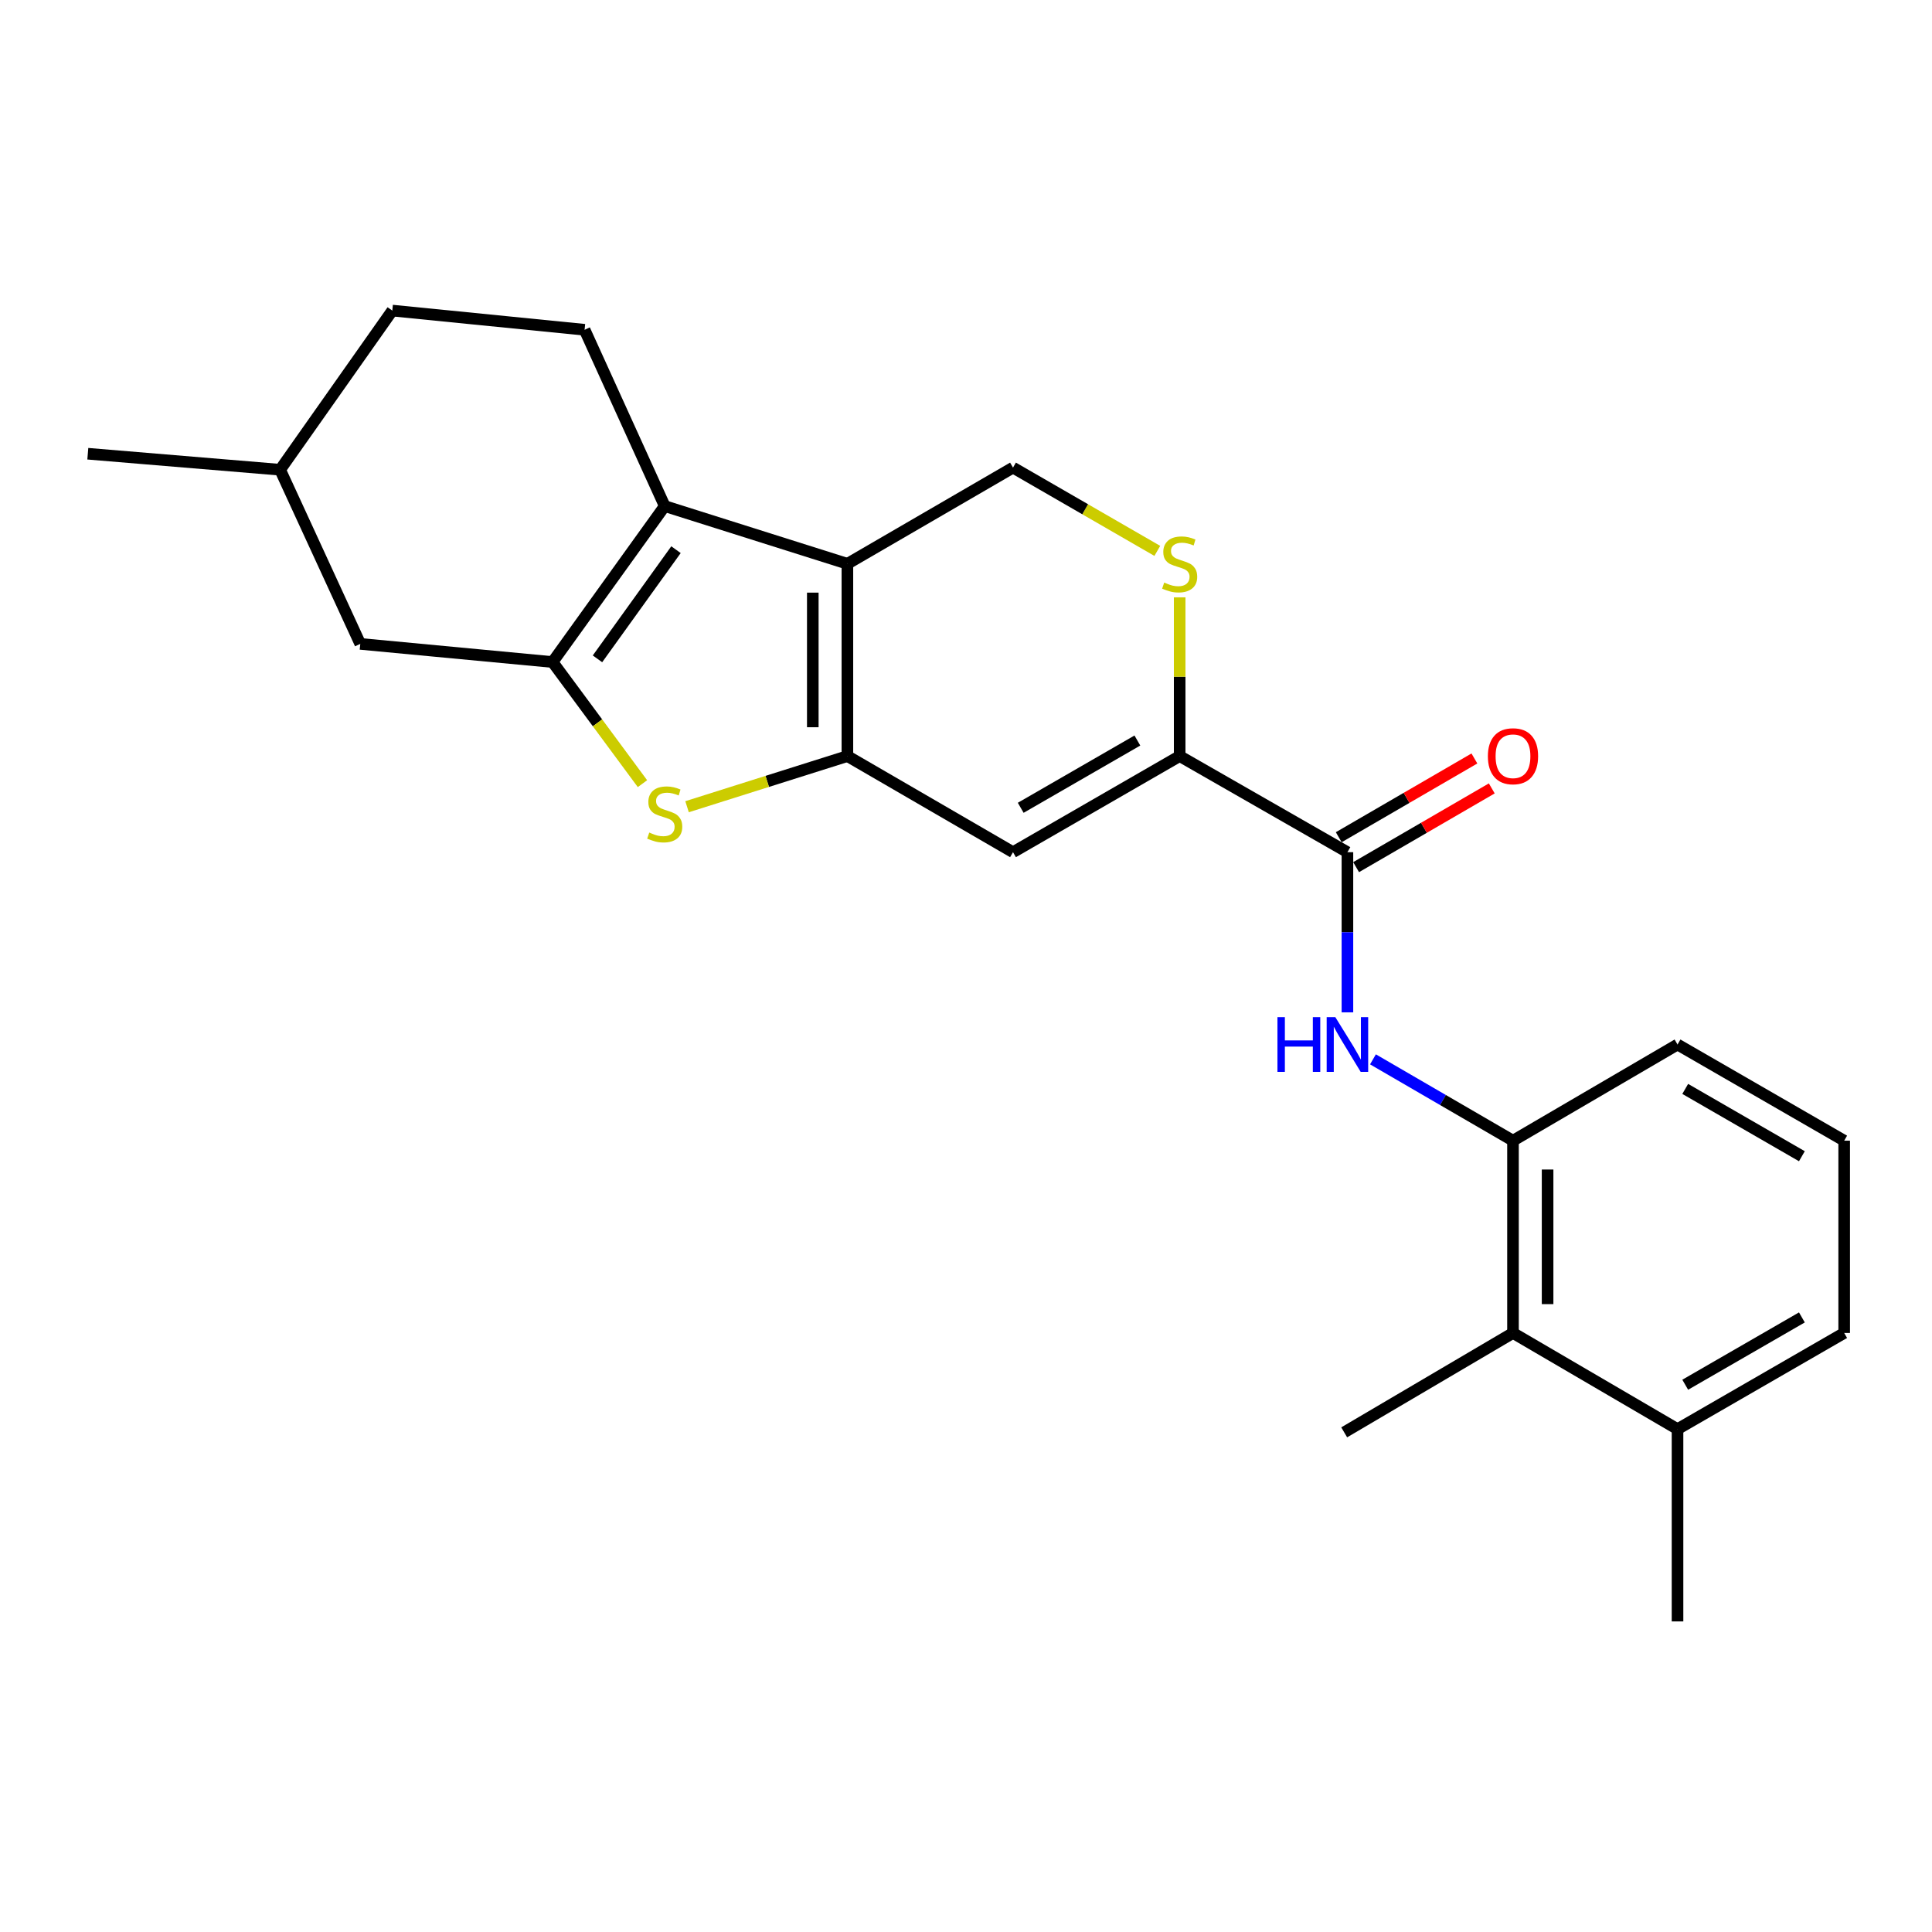 <?xml version='1.0' encoding='iso-8859-1'?>
<svg version='1.1' baseProfile='full'
              xmlns='http://www.w3.org/2000/svg'
                      xmlns:rdkit='http://www.rdkit.org/xml'
                      xmlns:xlink='http://www.w3.org/1999/xlink'
                  xml:space='preserve'
width='1000px' height='1000px' viewBox='0 0 1000 1000'>
<!-- END OF HEADER -->
<rect style='opacity:1.0;fill:#FFFFFF;stroke:none' width='1000' height='1000' x='0' y='0'> </rect>
<path class='bond-0' d='M 438.613,391.347 L 438.613,291.818' style='fill:none;fill-rule:evenodd;stroke:#000000;stroke-width:6px;stroke-linecap:butt;stroke-linejoin:miter;stroke-opacity:1' />
<path class='bond-0' d='M 420.702,376.417 L 420.702,306.747' style='fill:none;fill-rule:evenodd;stroke:#000000;stroke-width:6px;stroke-linecap:butt;stroke-linejoin:miter;stroke-opacity:1' />
<path class='bond-3' d='M 438.613,391.347 L 397.116,404.452' style='fill:none;fill-rule:evenodd;stroke:#000000;stroke-width:6px;stroke-linecap:butt;stroke-linejoin:miter;stroke-opacity:1' />
<path class='bond-3' d='M 397.116,404.452 L 355.619,417.558' style='fill:none;fill-rule:evenodd;stroke:#CCCC00;stroke-width:6px;stroke-linecap:butt;stroke-linejoin:miter;stroke-opacity:1' />
<path class='bond-4' d='M 438.613,391.347 L 524.33,441.091' style='fill:none;fill-rule:evenodd;stroke:#000000;stroke-width:6px;stroke-linecap:butt;stroke-linejoin:miter;stroke-opacity:1' />
<path class='bond-2' d='M 438.613,291.818 L 344.06,261.946' style='fill:none;fill-rule:evenodd;stroke:#000000;stroke-width:6px;stroke-linecap:butt;stroke-linejoin:miter;stroke-opacity:1' />
<path class='bond-9' d='M 438.613,291.818 L 524.33,242.034' style='fill:none;fill-rule:evenodd;stroke:#000000;stroke-width:6px;stroke-linecap:butt;stroke-linejoin:miter;stroke-opacity:1' />
<path class='bond-1' d='M 286.007,342.667 L 309.273,374.144' style='fill:none;fill-rule:evenodd;stroke:#000000;stroke-width:6px;stroke-linecap:butt;stroke-linejoin:miter;stroke-opacity:1' />
<path class='bond-1' d='M 309.273,374.144 L 332.538,405.621' style='fill:none;fill-rule:evenodd;stroke:#CCCC00;stroke-width:6px;stroke-linecap:butt;stroke-linejoin:miter;stroke-opacity:1' />
<path class='bond-13' d='M 286.007,342.667 L 186.478,333.273' style='fill:none;fill-rule:evenodd;stroke:#000000;stroke-width:6px;stroke-linecap:butt;stroke-linejoin:miter;stroke-opacity:1' />
<path class='bond-25' d='M 286.007,342.667 L 344.06,261.946' style='fill:none;fill-rule:evenodd;stroke:#000000;stroke-width:6px;stroke-linecap:butt;stroke-linejoin:miter;stroke-opacity:1' />
<path class='bond-25' d='M 309.256,341.017 L 349.894,284.512' style='fill:none;fill-rule:evenodd;stroke:#000000;stroke-width:6px;stroke-linecap:butt;stroke-linejoin:miter;stroke-opacity:1' />
<path class='bond-11' d='M 344.06,261.946 L 302.585,170.686' style='fill:none;fill-rule:evenodd;stroke:#000000;stroke-width:6px;stroke-linecap:butt;stroke-linejoin:miter;stroke-opacity:1' />
<path class='bond-5' d='M 524.33,441.091 L 610.594,391.347' style='fill:none;fill-rule:evenodd;stroke:#000000;stroke-width:6px;stroke-linecap:butt;stroke-linejoin:miter;stroke-opacity:1' />
<path class='bond-5' d='M 528.322,418.113 L 588.707,383.292' style='fill:none;fill-rule:evenodd;stroke:#000000;stroke-width:6px;stroke-linecap:butt;stroke-linejoin:miter;stroke-opacity:1' />
<path class='bond-6' d='M 610.594,391.347 L 697.425,441.091' style='fill:none;fill-rule:evenodd;stroke:#000000;stroke-width:6px;stroke-linecap:butt;stroke-linejoin:miter;stroke-opacity:1' />
<path class='bond-7' d='M 610.594,391.347 L 610.594,350.266' style='fill:none;fill-rule:evenodd;stroke:#000000;stroke-width:6px;stroke-linecap:butt;stroke-linejoin:miter;stroke-opacity:1' />
<path class='bond-7' d='M 610.594,350.266 L 610.594,309.186' style='fill:none;fill-rule:evenodd;stroke:#CCCC00;stroke-width:6px;stroke-linecap:butt;stroke-linejoin:miter;stroke-opacity:1' />
<path class='bond-8' d='M 697.425,441.091 L 697.425,482.541' style='fill:none;fill-rule:evenodd;stroke:#000000;stroke-width:6px;stroke-linecap:butt;stroke-linejoin:miter;stroke-opacity:1' />
<path class='bond-8' d='M 697.425,482.541 L 697.425,523.991' style='fill:none;fill-rule:evenodd;stroke:#0000FF;stroke-width:6px;stroke-linecap:butt;stroke-linejoin:miter;stroke-opacity:1' />
<path class='bond-14' d='M 701.921,448.836 L 737.031,428.456' style='fill:none;fill-rule:evenodd;stroke:#000000;stroke-width:6px;stroke-linecap:butt;stroke-linejoin:miter;stroke-opacity:1' />
<path class='bond-14' d='M 737.031,428.456 L 772.141,408.076' style='fill:none;fill-rule:evenodd;stroke:#FF0000;stroke-width:6px;stroke-linecap:butt;stroke-linejoin:miter;stroke-opacity:1' />
<path class='bond-14' d='M 692.929,433.345 L 728.039,412.965' style='fill:none;fill-rule:evenodd;stroke:#000000;stroke-width:6px;stroke-linecap:butt;stroke-linejoin:miter;stroke-opacity:1' />
<path class='bond-14' d='M 728.039,412.965 L 763.149,392.585' style='fill:none;fill-rule:evenodd;stroke:#FF0000;stroke-width:6px;stroke-linecap:butt;stroke-linejoin:miter;stroke-opacity:1' />
<path class='bond-24' d='M 599.024,285.141 L 561.677,263.587' style='fill:none;fill-rule:evenodd;stroke:#CCCC00;stroke-width:6px;stroke-linecap:butt;stroke-linejoin:miter;stroke-opacity:1' />
<path class='bond-24' d='M 561.677,263.587 L 524.33,242.034' style='fill:none;fill-rule:evenodd;stroke:#000000;stroke-width:6px;stroke-linecap:butt;stroke-linejoin:miter;stroke-opacity:1' />
<path class='bond-10' d='M 710.643,548.316 L 746.882,569.365' style='fill:none;fill-rule:evenodd;stroke:#0000FF;stroke-width:6px;stroke-linecap:butt;stroke-linejoin:miter;stroke-opacity:1' />
<path class='bond-10' d='M 746.882,569.365 L 783.122,590.414' style='fill:none;fill-rule:evenodd;stroke:#000000;stroke-width:6px;stroke-linecap:butt;stroke-linejoin:miter;stroke-opacity:1' />
<path class='bond-12' d='M 783.122,590.414 L 783.122,689.942' style='fill:none;fill-rule:evenodd;stroke:#000000;stroke-width:6px;stroke-linecap:butt;stroke-linejoin:miter;stroke-opacity:1' />
<path class='bond-12' d='M 801.033,605.343 L 801.033,675.013' style='fill:none;fill-rule:evenodd;stroke:#000000;stroke-width:6px;stroke-linecap:butt;stroke-linejoin:miter;stroke-opacity:1' />
<path class='bond-18' d='M 783.122,590.414 L 868.281,540.639' style='fill:none;fill-rule:evenodd;stroke:#000000;stroke-width:6px;stroke-linecap:butt;stroke-linejoin:miter;stroke-opacity:1' />
<path class='bond-16' d='M 302.585,170.686 L 203.056,160.755' style='fill:none;fill-rule:evenodd;stroke:#000000;stroke-width:6px;stroke-linecap:butt;stroke-linejoin:miter;stroke-opacity:1' />
<path class='bond-15' d='M 783.122,689.942 L 868.281,739.716' style='fill:none;fill-rule:evenodd;stroke:#000000;stroke-width:6px;stroke-linecap:butt;stroke-linejoin:miter;stroke-opacity:1' />
<path class='bond-20' d='M 783.122,689.942 L 695.753,741.378' style='fill:none;fill-rule:evenodd;stroke:#000000;stroke-width:6px;stroke-linecap:butt;stroke-linejoin:miter;stroke-opacity:1' />
<path class='bond-17' d='M 186.478,333.273 L 144.993,243.138' style='fill:none;fill-rule:evenodd;stroke:#000000;stroke-width:6px;stroke-linecap:butt;stroke-linejoin:miter;stroke-opacity:1' />
<path class='bond-22' d='M 868.281,739.716 L 868.281,839.245' style='fill:none;fill-rule:evenodd;stroke:#000000;stroke-width:6px;stroke-linecap:butt;stroke-linejoin:miter;stroke-opacity:1' />
<path class='bond-27' d='M 868.281,739.716 L 954.545,689.942' style='fill:none;fill-rule:evenodd;stroke:#000000;stroke-width:6px;stroke-linecap:butt;stroke-linejoin:miter;stroke-opacity:1' />
<path class='bond-27' d='M 872.269,716.736 L 932.654,681.894' style='fill:none;fill-rule:evenodd;stroke:#000000;stroke-width:6px;stroke-linecap:butt;stroke-linejoin:miter;stroke-opacity:1' />
<path class='bond-26' d='M 203.056,160.755 L 144.993,243.138' style='fill:none;fill-rule:evenodd;stroke:#000000;stroke-width:6px;stroke-linecap:butt;stroke-linejoin:miter;stroke-opacity:1' />
<path class='bond-23' d='M 144.993,243.138 L 45.455,234.849' style='fill:none;fill-rule:evenodd;stroke:#000000;stroke-width:6px;stroke-linecap:butt;stroke-linejoin:miter;stroke-opacity:1' />
<path class='bond-19' d='M 868.281,540.639 L 954.545,590.414' style='fill:none;fill-rule:evenodd;stroke:#000000;stroke-width:6px;stroke-linecap:butt;stroke-linejoin:miter;stroke-opacity:1' />
<path class='bond-19' d='M 872.269,563.62 L 932.654,598.462' style='fill:none;fill-rule:evenodd;stroke:#000000;stroke-width:6px;stroke-linecap:butt;stroke-linejoin:miter;stroke-opacity:1' />
<path class='bond-21' d='M 954.545,590.414 L 954.545,689.942' style='fill:none;fill-rule:evenodd;stroke:#000000;stroke-width:6px;stroke-linecap:butt;stroke-linejoin:miter;stroke-opacity:1' />
<path  class='atom-4' d='M 336.06 430.929
Q 336.38 431.049, 337.7 431.609
Q 339.02 432.169, 340.46 432.529
Q 341.94 432.849, 343.38 432.849
Q 346.06 432.849, 347.62 431.569
Q 349.18 430.249, 349.18 427.969
Q 349.18 426.409, 348.38 425.449
Q 347.62 424.489, 346.42 423.969
Q 345.22 423.449, 343.22 422.849
Q 340.7 422.089, 339.18 421.369
Q 337.7 420.649, 336.62 419.129
Q 335.58 417.609, 335.58 415.049
Q 335.58 411.489, 337.98 409.289
Q 340.42 407.089, 345.22 407.089
Q 348.5 407.089, 352.22 408.649
L 351.3 411.729
Q 347.9 410.329, 345.34 410.329
Q 342.58 410.329, 341.06 411.489
Q 339.54 412.609, 339.58 414.569
Q 339.58 416.089, 340.34 417.009
Q 341.14 417.929, 342.26 418.449
Q 343.42 418.969, 345.34 419.569
Q 347.9 420.369, 349.42 421.169
Q 350.94 421.969, 352.02 423.609
Q 353.14 425.209, 353.14 427.969
Q 353.14 431.889, 350.5 434.009
Q 347.9 436.089, 343.54 436.089
Q 341.02 436.089, 339.1 435.529
Q 337.22 435.009, 334.98 434.089
L 336.06 430.929
' fill='#CCCC00'/>
<path  class='atom-8' d='M 602.594 301.538
Q 602.914 301.658, 604.234 302.218
Q 605.554 302.778, 606.994 303.138
Q 608.474 303.458, 609.914 303.458
Q 612.594 303.458, 614.154 302.178
Q 615.714 300.858, 615.714 298.578
Q 615.714 297.018, 614.914 296.058
Q 614.154 295.098, 612.954 294.578
Q 611.754 294.058, 609.754 293.458
Q 607.234 292.698, 605.714 291.978
Q 604.234 291.258, 603.154 289.738
Q 602.114 288.218, 602.114 285.658
Q 602.114 282.098, 604.514 279.898
Q 606.954 277.698, 611.754 277.698
Q 615.034 277.698, 618.754 279.258
L 617.834 282.338
Q 614.434 280.938, 611.874 280.938
Q 609.114 280.938, 607.594 282.098
Q 606.074 283.218, 606.114 285.178
Q 606.114 286.698, 606.874 287.618
Q 607.674 288.538, 608.794 289.058
Q 609.954 289.578, 611.874 290.178
Q 614.434 290.978, 615.954 291.778
Q 617.474 292.578, 618.554 294.218
Q 619.674 295.818, 619.674 298.578
Q 619.674 302.498, 617.034 304.618
Q 614.434 306.698, 610.074 306.698
Q 607.554 306.698, 605.634 306.138
Q 603.754 305.618, 601.514 304.698
L 602.594 301.538
' fill='#CCCC00'/>
<path  class='atom-9' d='M 661.205 526.479
L 665.045 526.479
L 665.045 538.519
L 679.525 538.519
L 679.525 526.479
L 683.365 526.479
L 683.365 554.799
L 679.525 554.799
L 679.525 541.719
L 665.045 541.719
L 665.045 554.799
L 661.205 554.799
L 661.205 526.479
' fill='#0000FF'/>
<path  class='atom-9' d='M 691.165 526.479
L 700.445 541.479
Q 701.365 542.959, 702.845 545.639
Q 704.325 548.319, 704.405 548.479
L 704.405 526.479
L 708.165 526.479
L 708.165 554.799
L 704.285 554.799
L 694.325 538.399
Q 693.165 536.479, 691.925 534.279
Q 690.725 532.079, 690.365 531.399
L 690.365 554.799
L 686.685 554.799
L 686.685 526.479
L 691.165 526.479
' fill='#0000FF'/>
<path  class='atom-15' d='M 770.122 391.427
Q 770.122 384.627, 773.482 380.827
Q 776.842 377.027, 783.122 377.027
Q 789.402 377.027, 792.762 380.827
Q 796.122 384.627, 796.122 391.427
Q 796.122 398.307, 792.722 402.227
Q 789.322 406.107, 783.122 406.107
Q 776.882 406.107, 773.482 402.227
Q 770.122 398.347, 770.122 391.427
M 783.122 402.907
Q 787.442 402.907, 789.762 400.027
Q 792.122 397.107, 792.122 391.427
Q 792.122 385.867, 789.762 383.067
Q 787.442 380.227, 783.122 380.227
Q 778.802 380.227, 776.442 383.027
Q 774.122 385.827, 774.122 391.427
Q 774.122 397.147, 776.442 400.027
Q 778.802 402.907, 783.122 402.907
' fill='#FF0000'/>
</svg>
